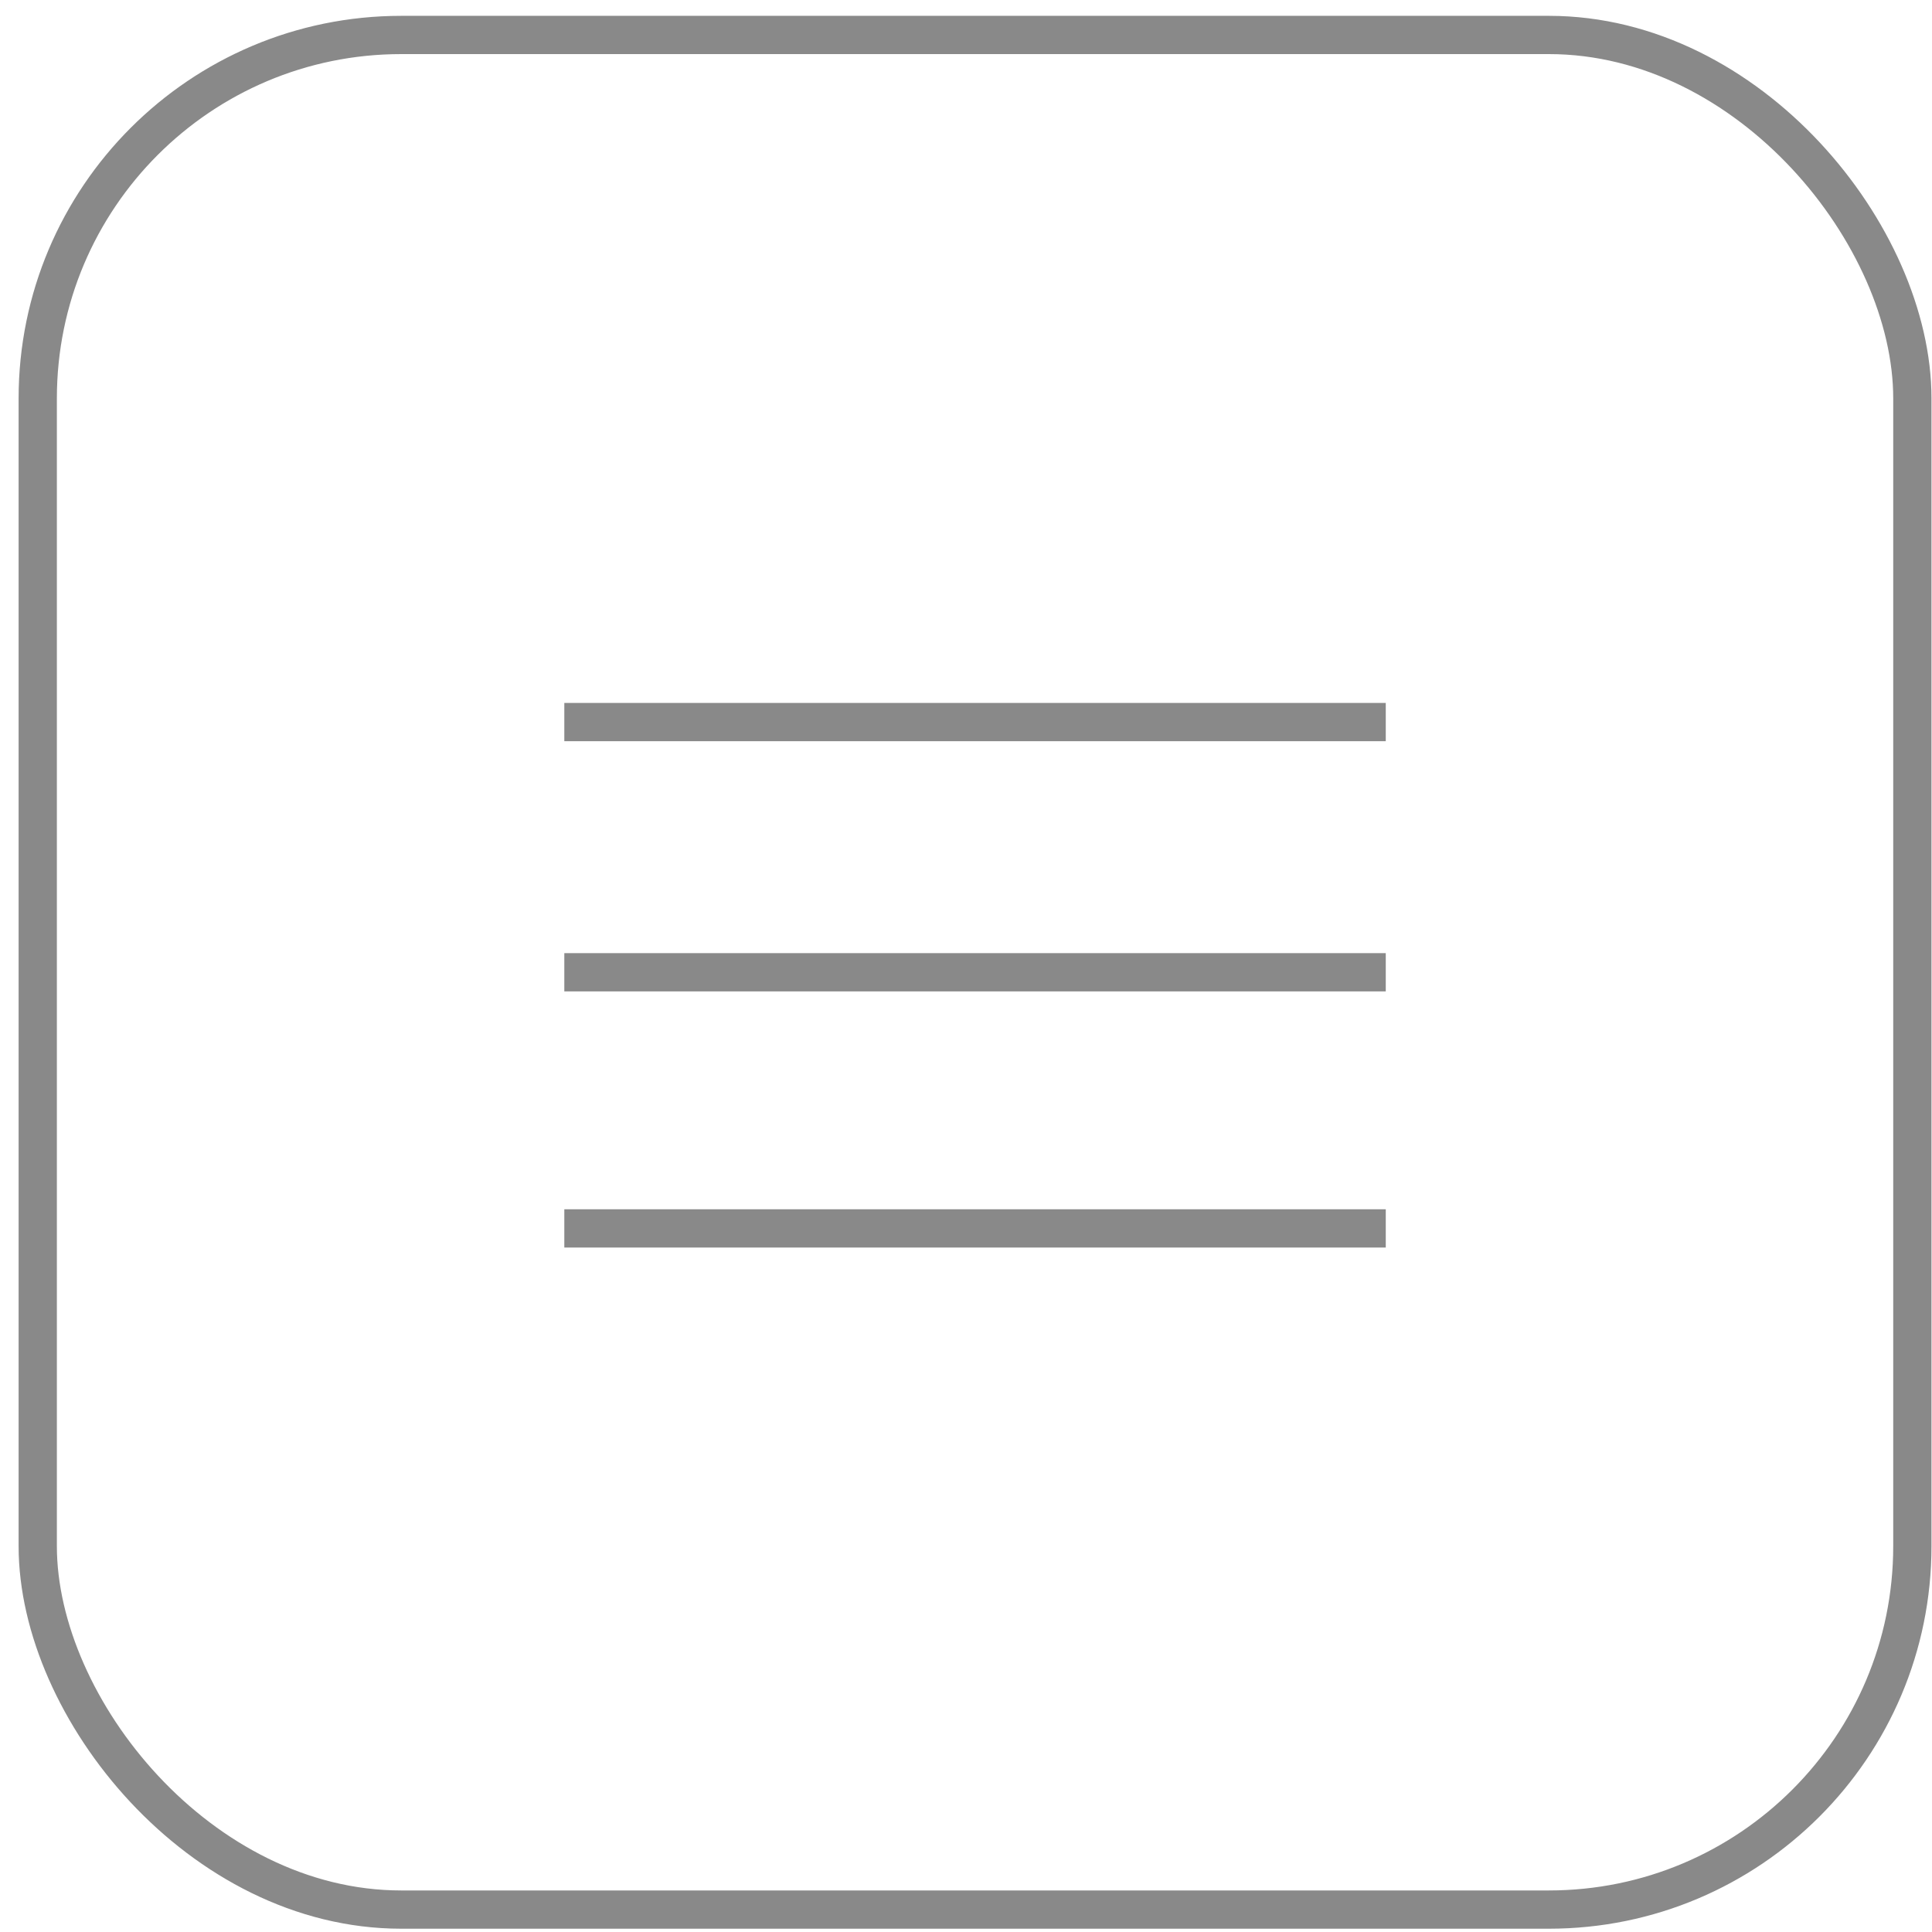 <?xml version="1.0" encoding="UTF-8"?> <svg xmlns="http://www.w3.org/2000/svg" width="101" height="101" viewBox="0 0 101 101" fill="none"><rect x="1.973" y="1.828" width="98" height="98" rx="19" stroke="#898989" stroke-width="2"></rect><path d="M29.501 37.748H72.444" stroke="#898989" stroke-width="2"></path><path d="M29.501 64.218H72.444" stroke="#898989" stroke-width="2"></path><path d="M29.501 50.828H72.444" stroke="#898989" stroke-width="2"></path></svg> 